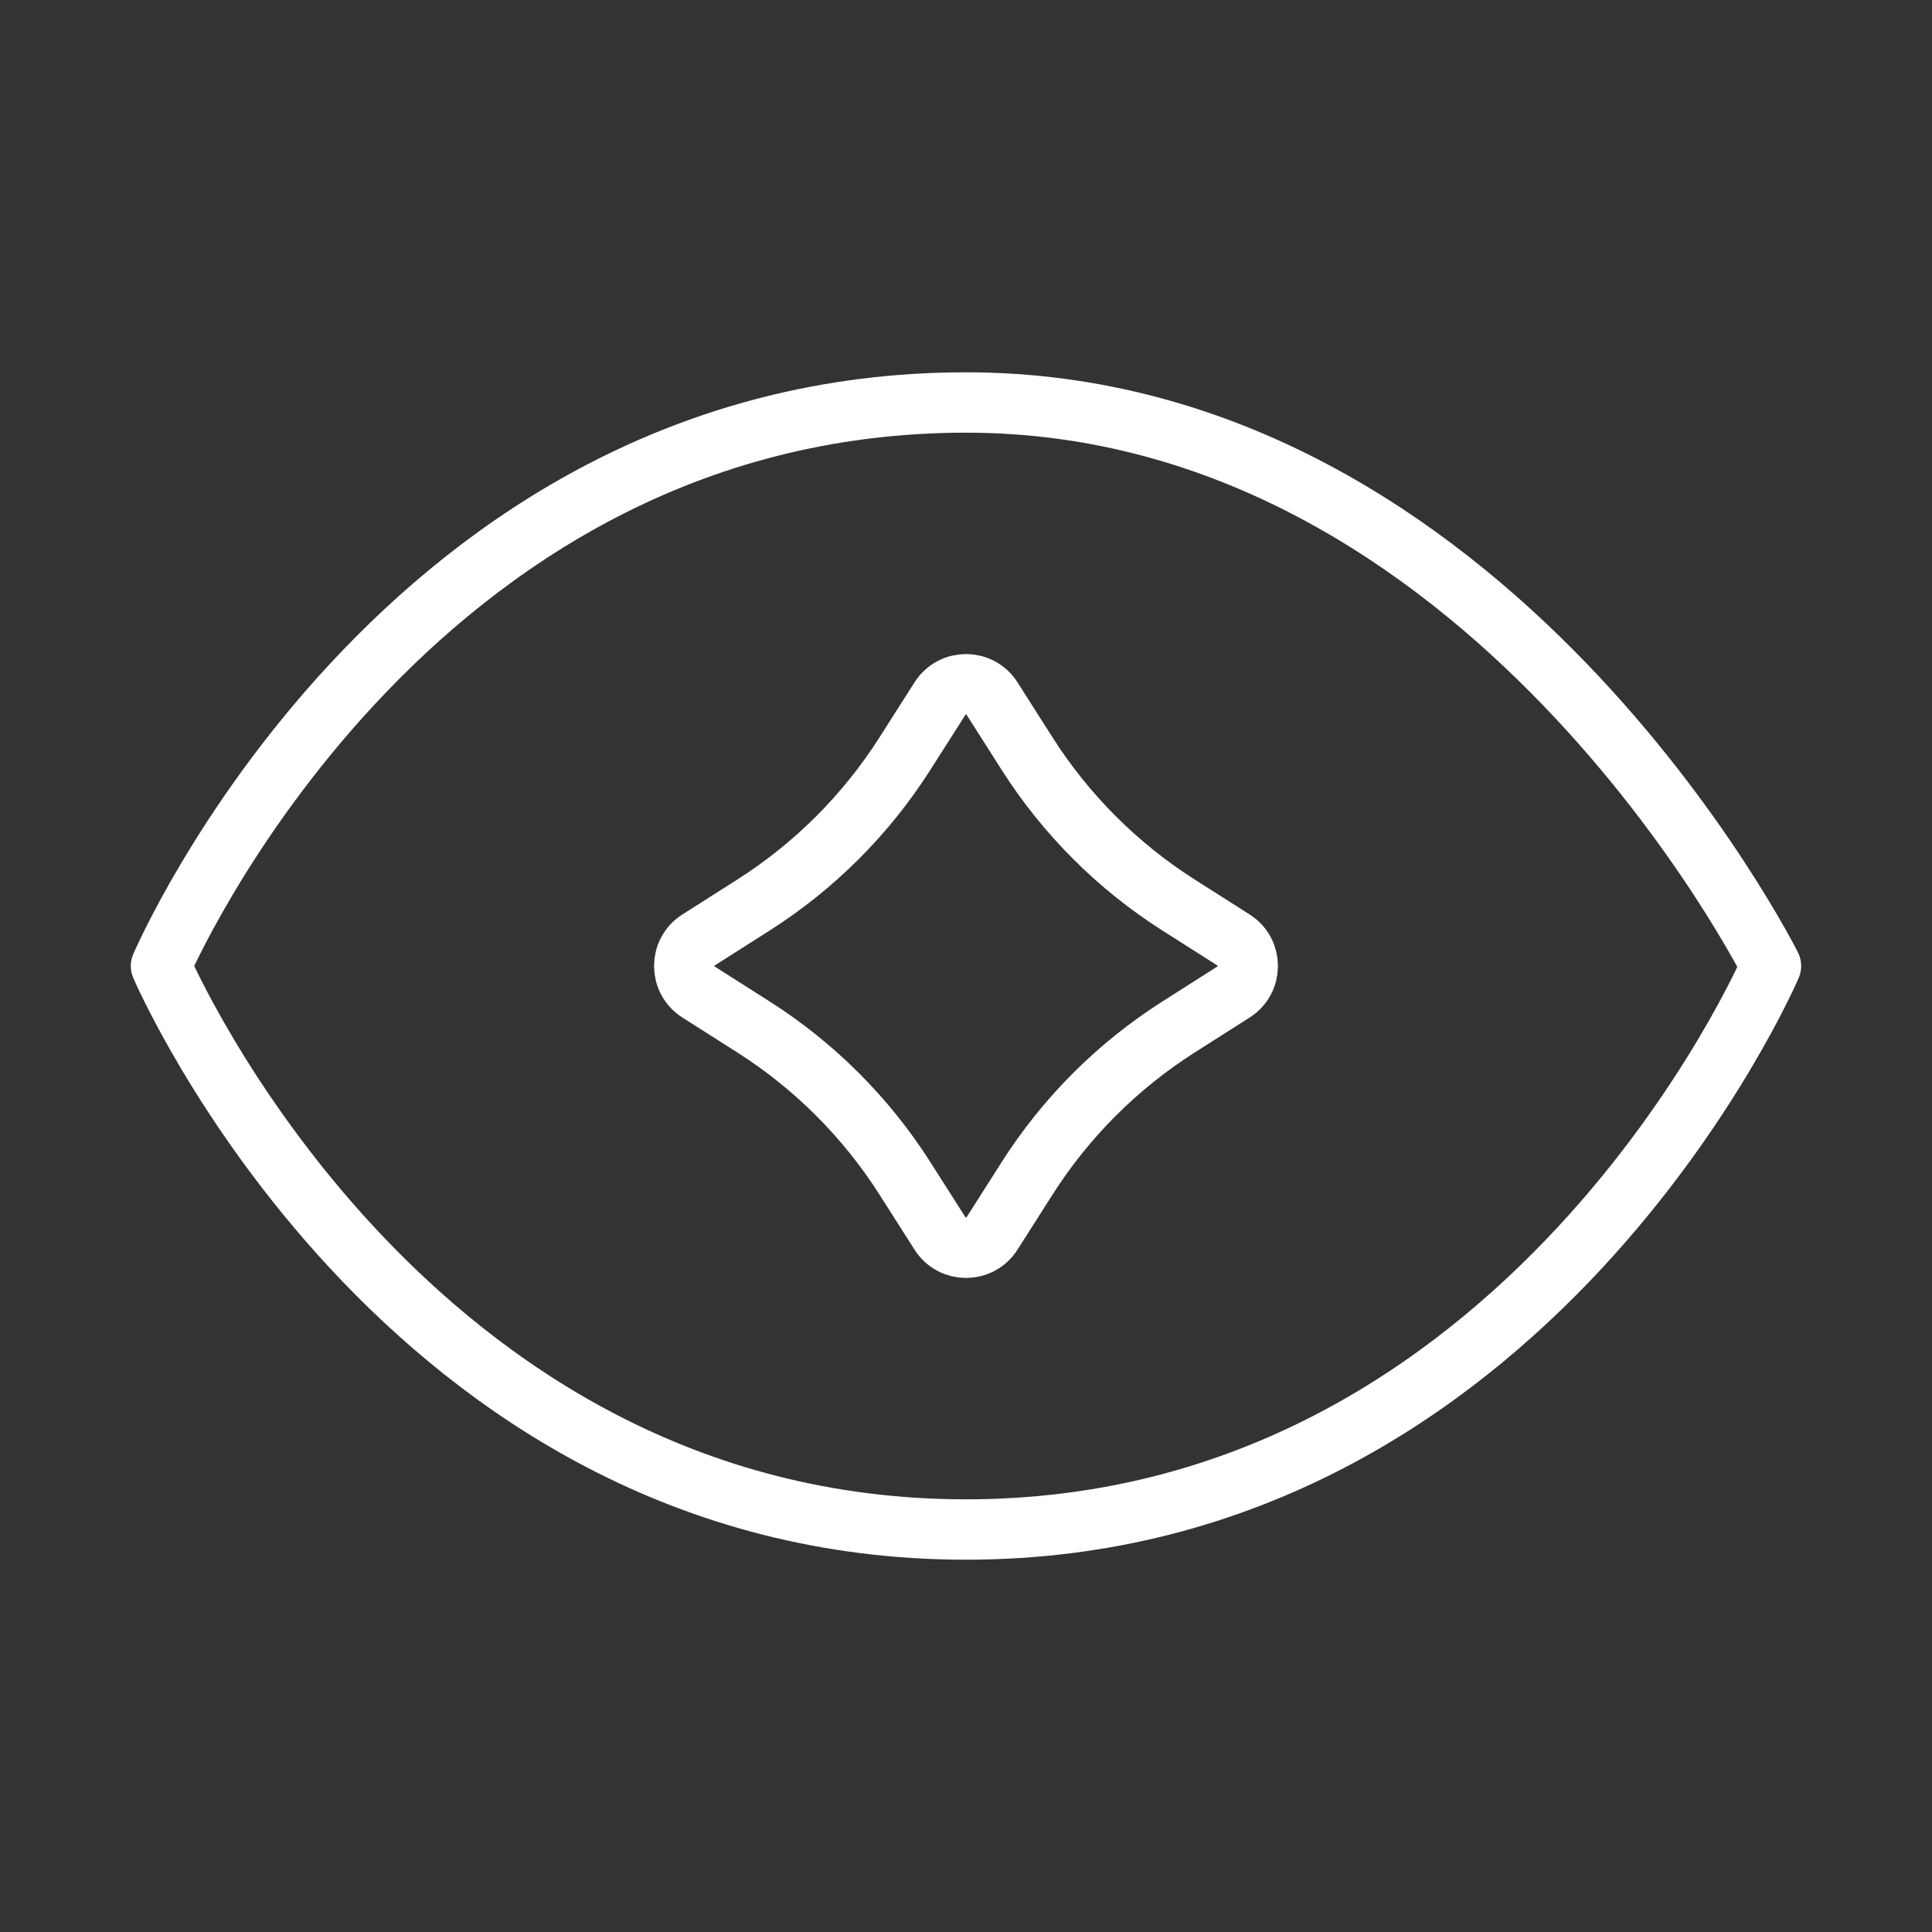 <svg width="64" height="64" viewBox="0 0 64 64" fill="none" xmlns="http://www.w3.org/2000/svg">
<rect x="0" y="0" width="64" height="64" fill="#333333" stroke="none"/>
<path d="M58.666 32C58.666 32 50.666 50.667 32 50.667C13.333 50.667 5.333 32 5.333 32C5.333 32 13.333 13.333 32 13.333C49.333 13.333 58.666 32 58.666 32Z" stroke="white" stroke-width="2" stroke-linejoin="round"/>
<path d="M31.139 23.14C31.54 22.509 32.461 22.509 32.862 23.14L34.023 24.964C35.307 26.982 37.019 28.693 39.036 29.977L40.861 31.138C41.491 31.54 41.491 32.46 40.861 32.862L39.036 34.023C37.019 35.307 35.307 37.018 34.023 39.036L32.862 40.86C32.461 41.491 31.54 41.491 31.139 40.86L29.977 39.036C28.693 37.018 26.982 35.307 24.965 34.023L23.14 32.862C22.509 32.46 22.509 31.54 23.14 31.138L24.965 29.977C26.982 28.693 28.693 26.982 29.977 24.964L31.139 23.14Z" stroke="white" stroke-width="2" stroke-linejoin="round"/>
</svg>
